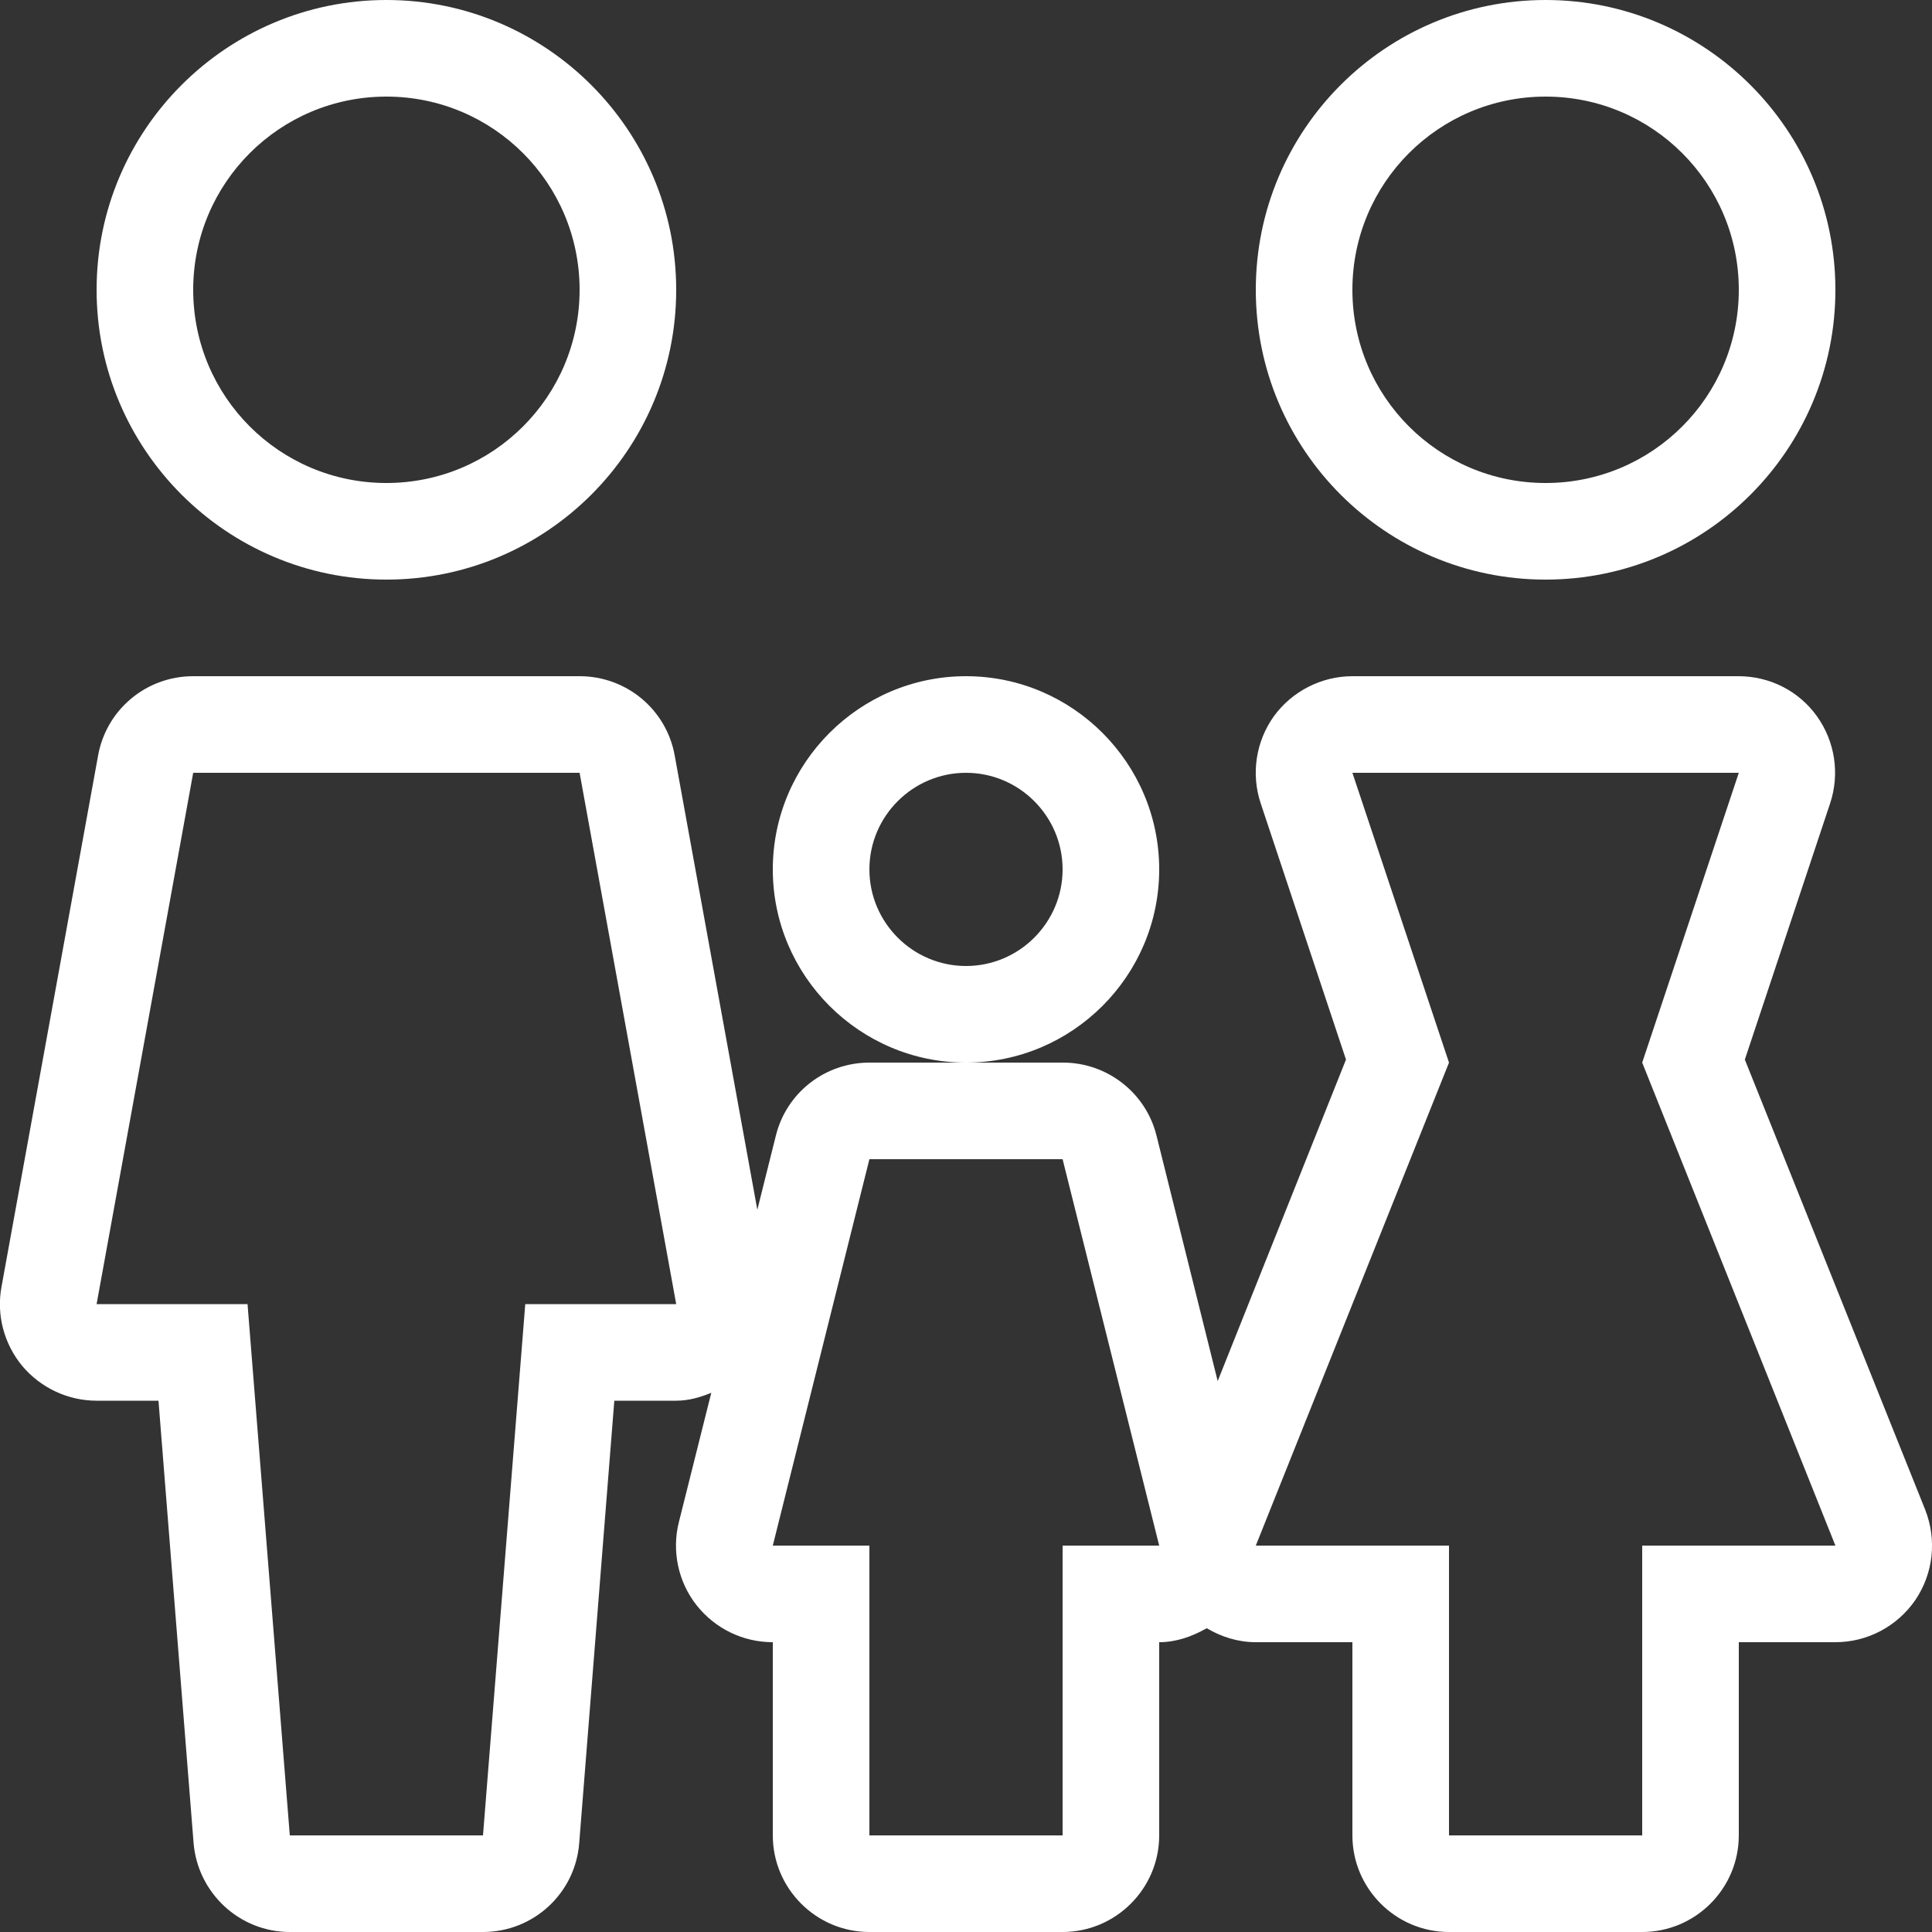 <?xml version="1.0" encoding="utf-8"?>
<!-- Generator: Adobe Illustrator 19.1.0, SVG Export Plug-In . SVG Version: 6.00 Build 0)  -->
<svg version="1.1" id="Layer_1" xmlns="http://www.w3.org/2000/svg" xmlns:xlink="http://www.w3.org/1999/xlink" x="0px" y="0px"
	 viewBox="238 -242 512 512" style="enable-background:new 238 -242 512 512;" xml:space="preserve">
<rect x="238" y="-242" width="512" height="512" fill="#333333" stroke="none"/>
<style type="text/css">
	.st0{fill:#FFFFFF;}
</style>
<g>
	<g>
		<path class="st0" d="M494-62.8c-28.2,0-51.2,23-51.2,51.2s23,51.2,51.2,51.2c28.2,0,51.2-23,51.2-51.2S522.2-62.8,494-62.8z
			 M494,14c-14.1,0-25.6-11.5-25.6-25.6s11.5-25.6,25.6-25.6c14.1,0,25.6,11.5,25.6,25.6S508.1,14,494,14z"/>
	</g>
</g>
<g>
	<g>
		<path class="st0" d="M748.2,158.1L700.4,38.8l22.6-67.9c2.6-7.8,1.3-16.4-3.5-23.1c-4.8-6.7-12.5-10.6-20.8-10.6H596.4
			c-8.2,0-16,4-20.8,10.6c-4.8,6.7-6.1,15.3-3.5,23.1l22.6,67.9L560.7,124l-16.2-65c-2.8-11.4-13.1-19.4-24.8-19.4H494h-25.6
			c-11.8,0-22,8-24.8,19.4l-4.9,19.6L416.8-41.8c-2.2-12.2-12.8-21-25.2-21H289.2c-12.4,0-23,8.8-25.2,21L238.4,99
			c-1.4,7.5,0.7,15.2,5.5,21c4.9,5.8,12.1,9.2,19.7,9.2H280l9.3,117.2c1.1,13.3,12.2,23.6,25.5,23.6H366c13.4,0,24.5-10.3,25.5-23.6
			l9.3-117.2h16.4c3.3,0,6.4-0.9,9.3-2.1l-8.6,34.3c-1.9,7.6-0.2,15.8,4.7,22c4.9,6.2,12.3,9.8,20.2,9.8v51.2
			c0,14.1,11.5,25.6,25.6,25.6h51.2c14.1,0,25.6-11.5,25.6-25.6v-51.2c4.5,0,8.7-1.5,12.6-3.7c3.9,2.3,8.3,3.7,13,3.7h25.6v51.2
			c0,14.1,11.5,25.6,25.6,25.6h51.2c14.1,0,25.6-11.5,25.6-25.6v-51.2h25.6c8.5,0,16.4-4.2,21.2-11.2
			C750.4,174.9,751.3,166,748.2,158.1z M377.2,103.6L366,244.4h-51.2l-11.2-140.8h-40l25.6-140.8h102.4l25.6,140.8H377.2z
			 M519.6,167.6v76.8h-51.2v-76.8h-25.6l25.6-102.4h51.2l25.6,102.4L519.6,167.6L519.6,167.6z M673.2,167.6v76.8H622v-76.8h-51.2
			l51.2-128l-25.6-76.8h102.4l-25.6,76.8l51.2,128L673.2,167.6L673.2,167.6z"/>
	</g>
</g>
<g>
	<g>
		<path class="st0" d="M647.6-242c-42.4,0-76.8,34.4-76.8,76.8s34.4,76.8,76.8,76.8s76.8-34.4,76.8-76.8
			C724.4-207.6,689.9-242,647.6-242z M647.6-114c-28.3,0-51.2-22.9-51.2-51.2s22.9-51.2,51.2-51.2c28.3,0,51.2,22.9,51.2,51.2
			S675.9-114,647.6-114z"/>
	</g>
</g>
<g>
	<g>
		<rect x="314.8" y="-165.2" class="st0" width="0" height="0"/>
	</g>
</g>
<g>
	<g>
		<path class="st0" d="M340.4-242c-42.3,0-76.8,34.4-76.8,76.8s34.5,76.8,76.8,76.8c42.4,0,76.8-34.4,76.8-76.8S382.7-242,340.4-242
			z M340.4-114c-28.3,0-51.2-22.9-51.2-51.2s22.9-51.2,51.2-51.2s51.2,22.9,51.2,51.2S368.7-114,340.4-114z"/>
	</g>
</g>
</svg>
